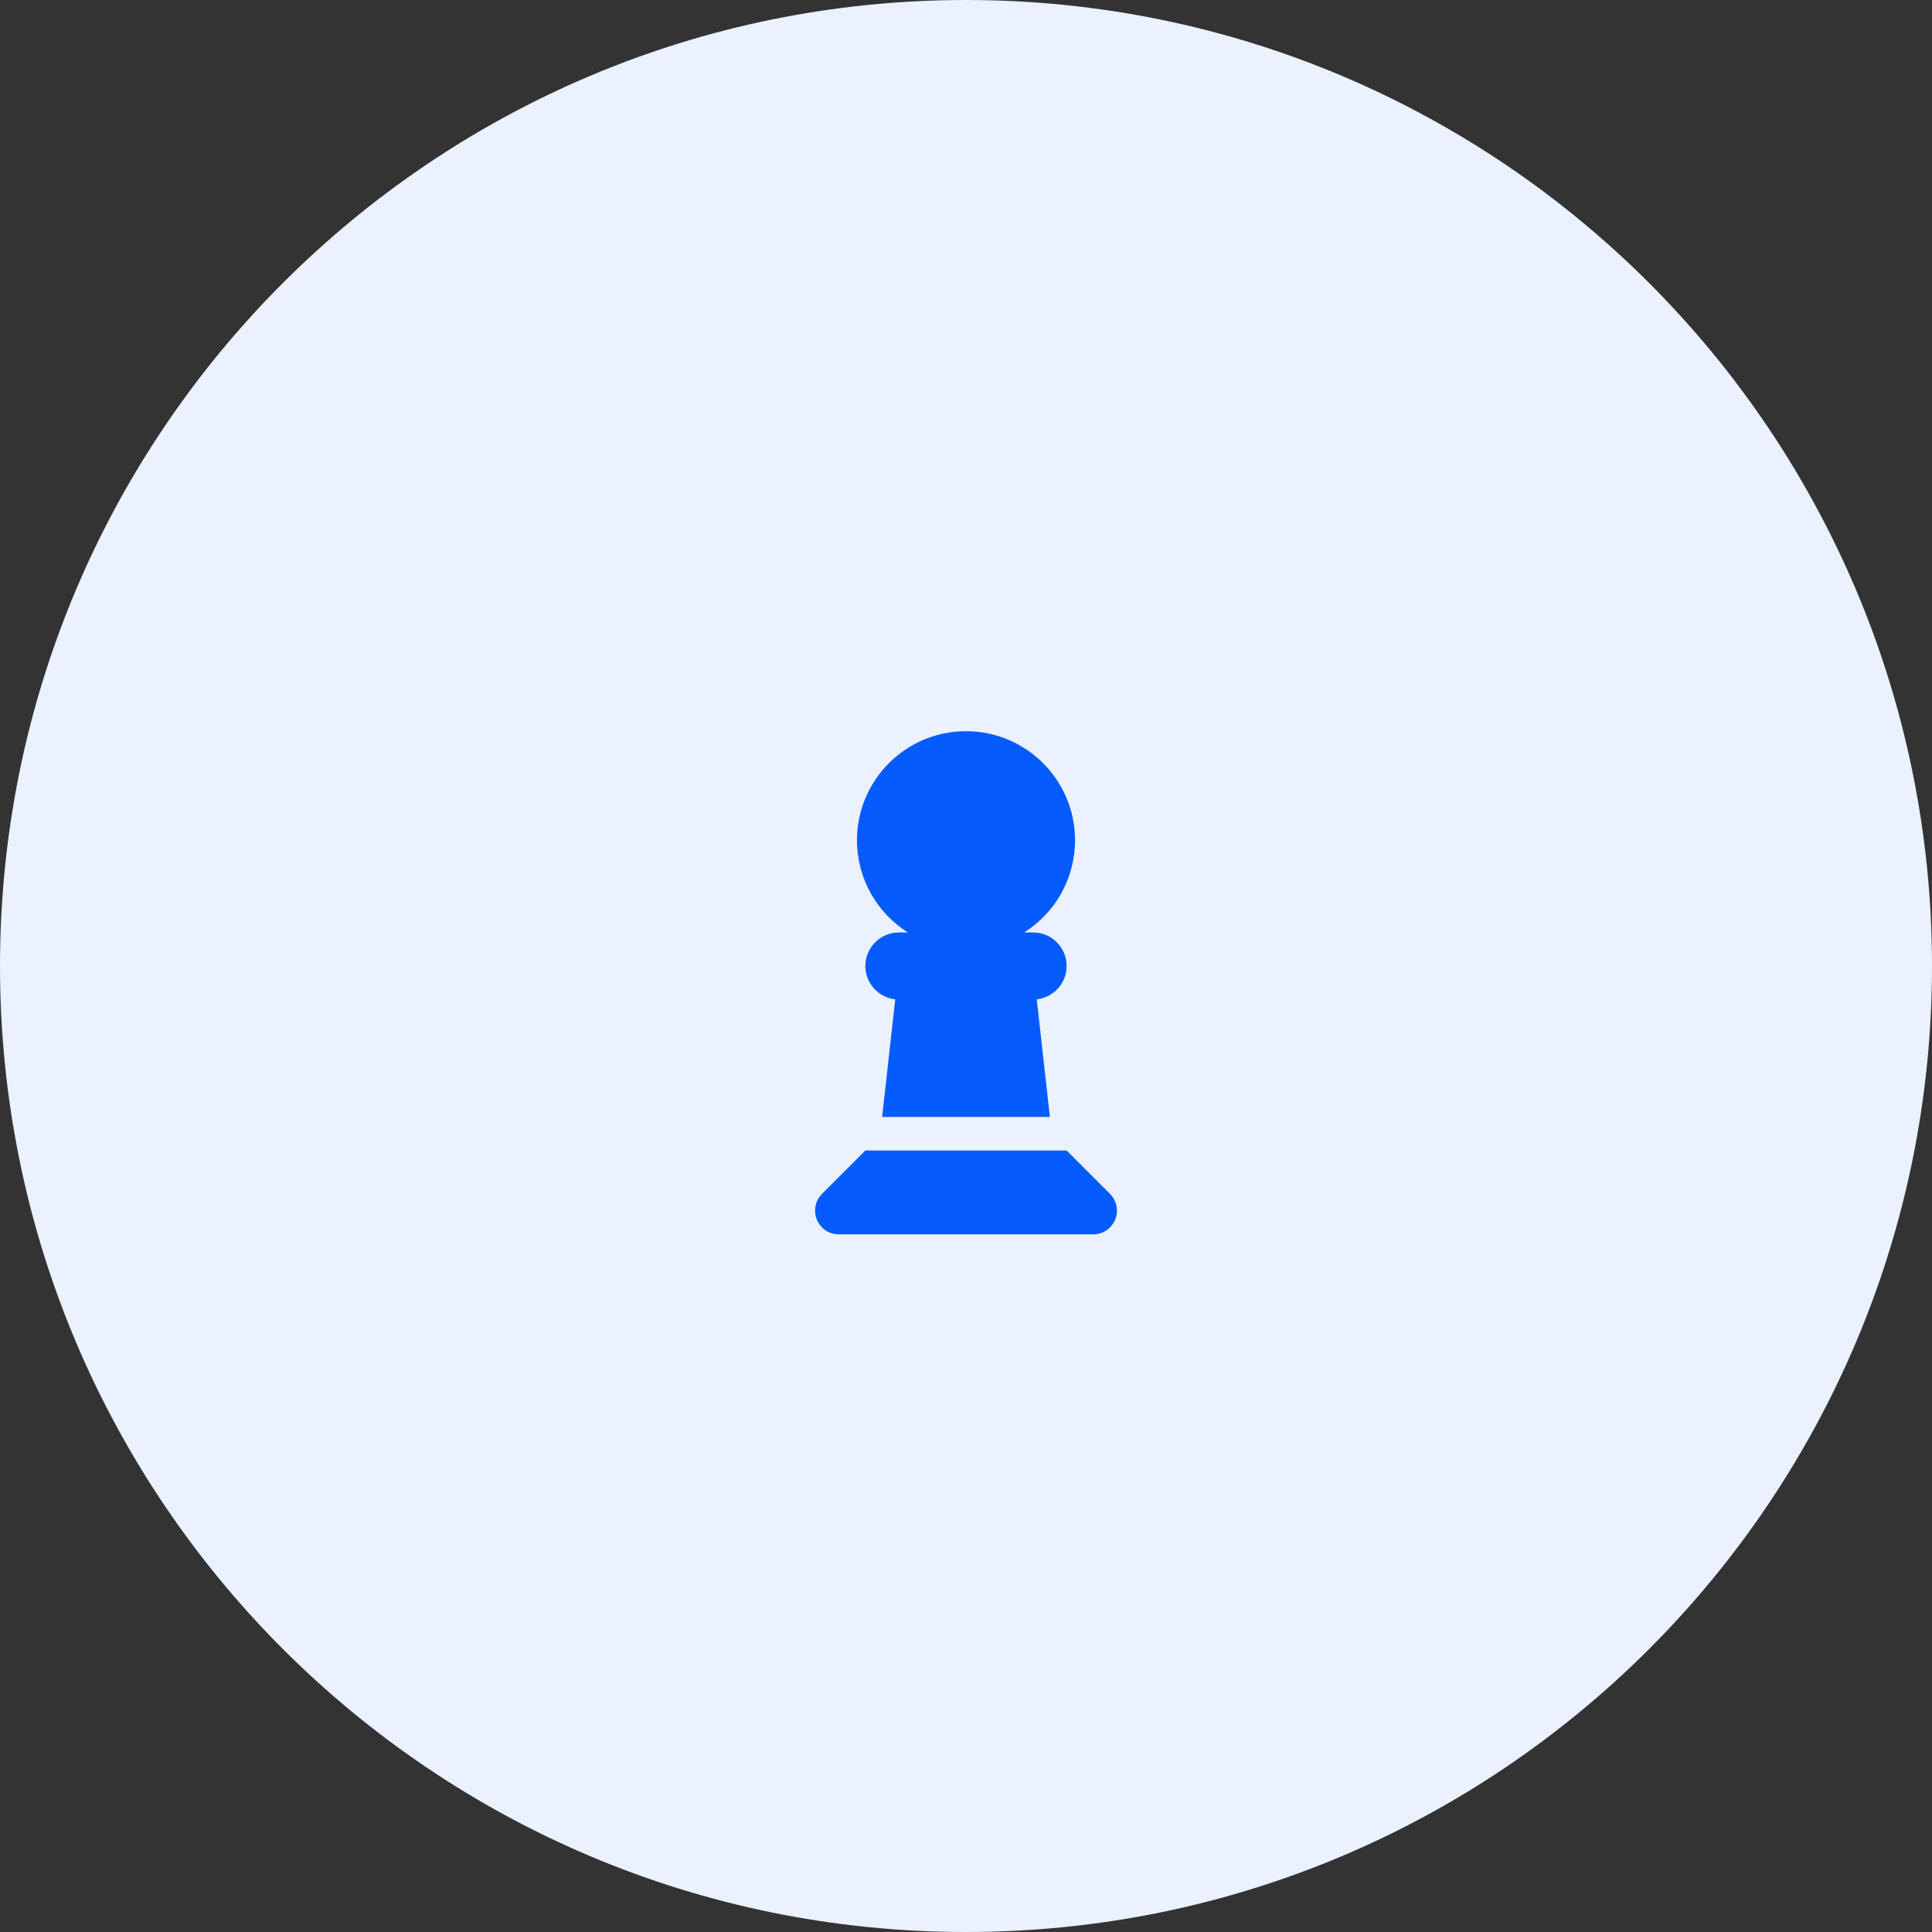 <svg width="96" height="96" viewBox="0 0 96 96" fill="none" xmlns="http://www.w3.org/2000/svg">
<rect x="0" y="0" width="96" height="96" fill="#333333" stroke="none"/>
<path d="M0 48C0 21.49 21.49 0 48 0C74.51 0 96 21.49 96 48C96 74.51 74.51 96 48 96C21.49 96 0 74.51 0 48Z" fill="#EAF1FF"/>
<path d="M50.891 46.333C52.411 45.375 53.417 43.682 53.417 41.75C53.417 38.76 50.99 36.333 48 36.333C45.01 36.333 42.583 38.76 42.583 41.75C42.583 43.682 43.594 45.375 45.109 46.333H44.667C43.745 46.333 43 47.078 43 48C43 48.859 43.651 49.562 44.484 49.656L43.833 55.5H52.167L51.516 49.656C52.349 49.562 53 48.859 53 48C53 47.078 52.255 46.333 51.333 46.333H50.891ZM40.844 59.323C40.625 59.542 40.5 59.844 40.5 60.156C40.5 60.807 41.026 61.333 41.677 61.333H54.323C54.974 61.333 55.5 60.807 55.5 60.156C55.5 59.844 55.375 59.542 55.156 59.323L53 57.167H43L40.844 59.323Z" fill="#065BFF"/>
</svg>
